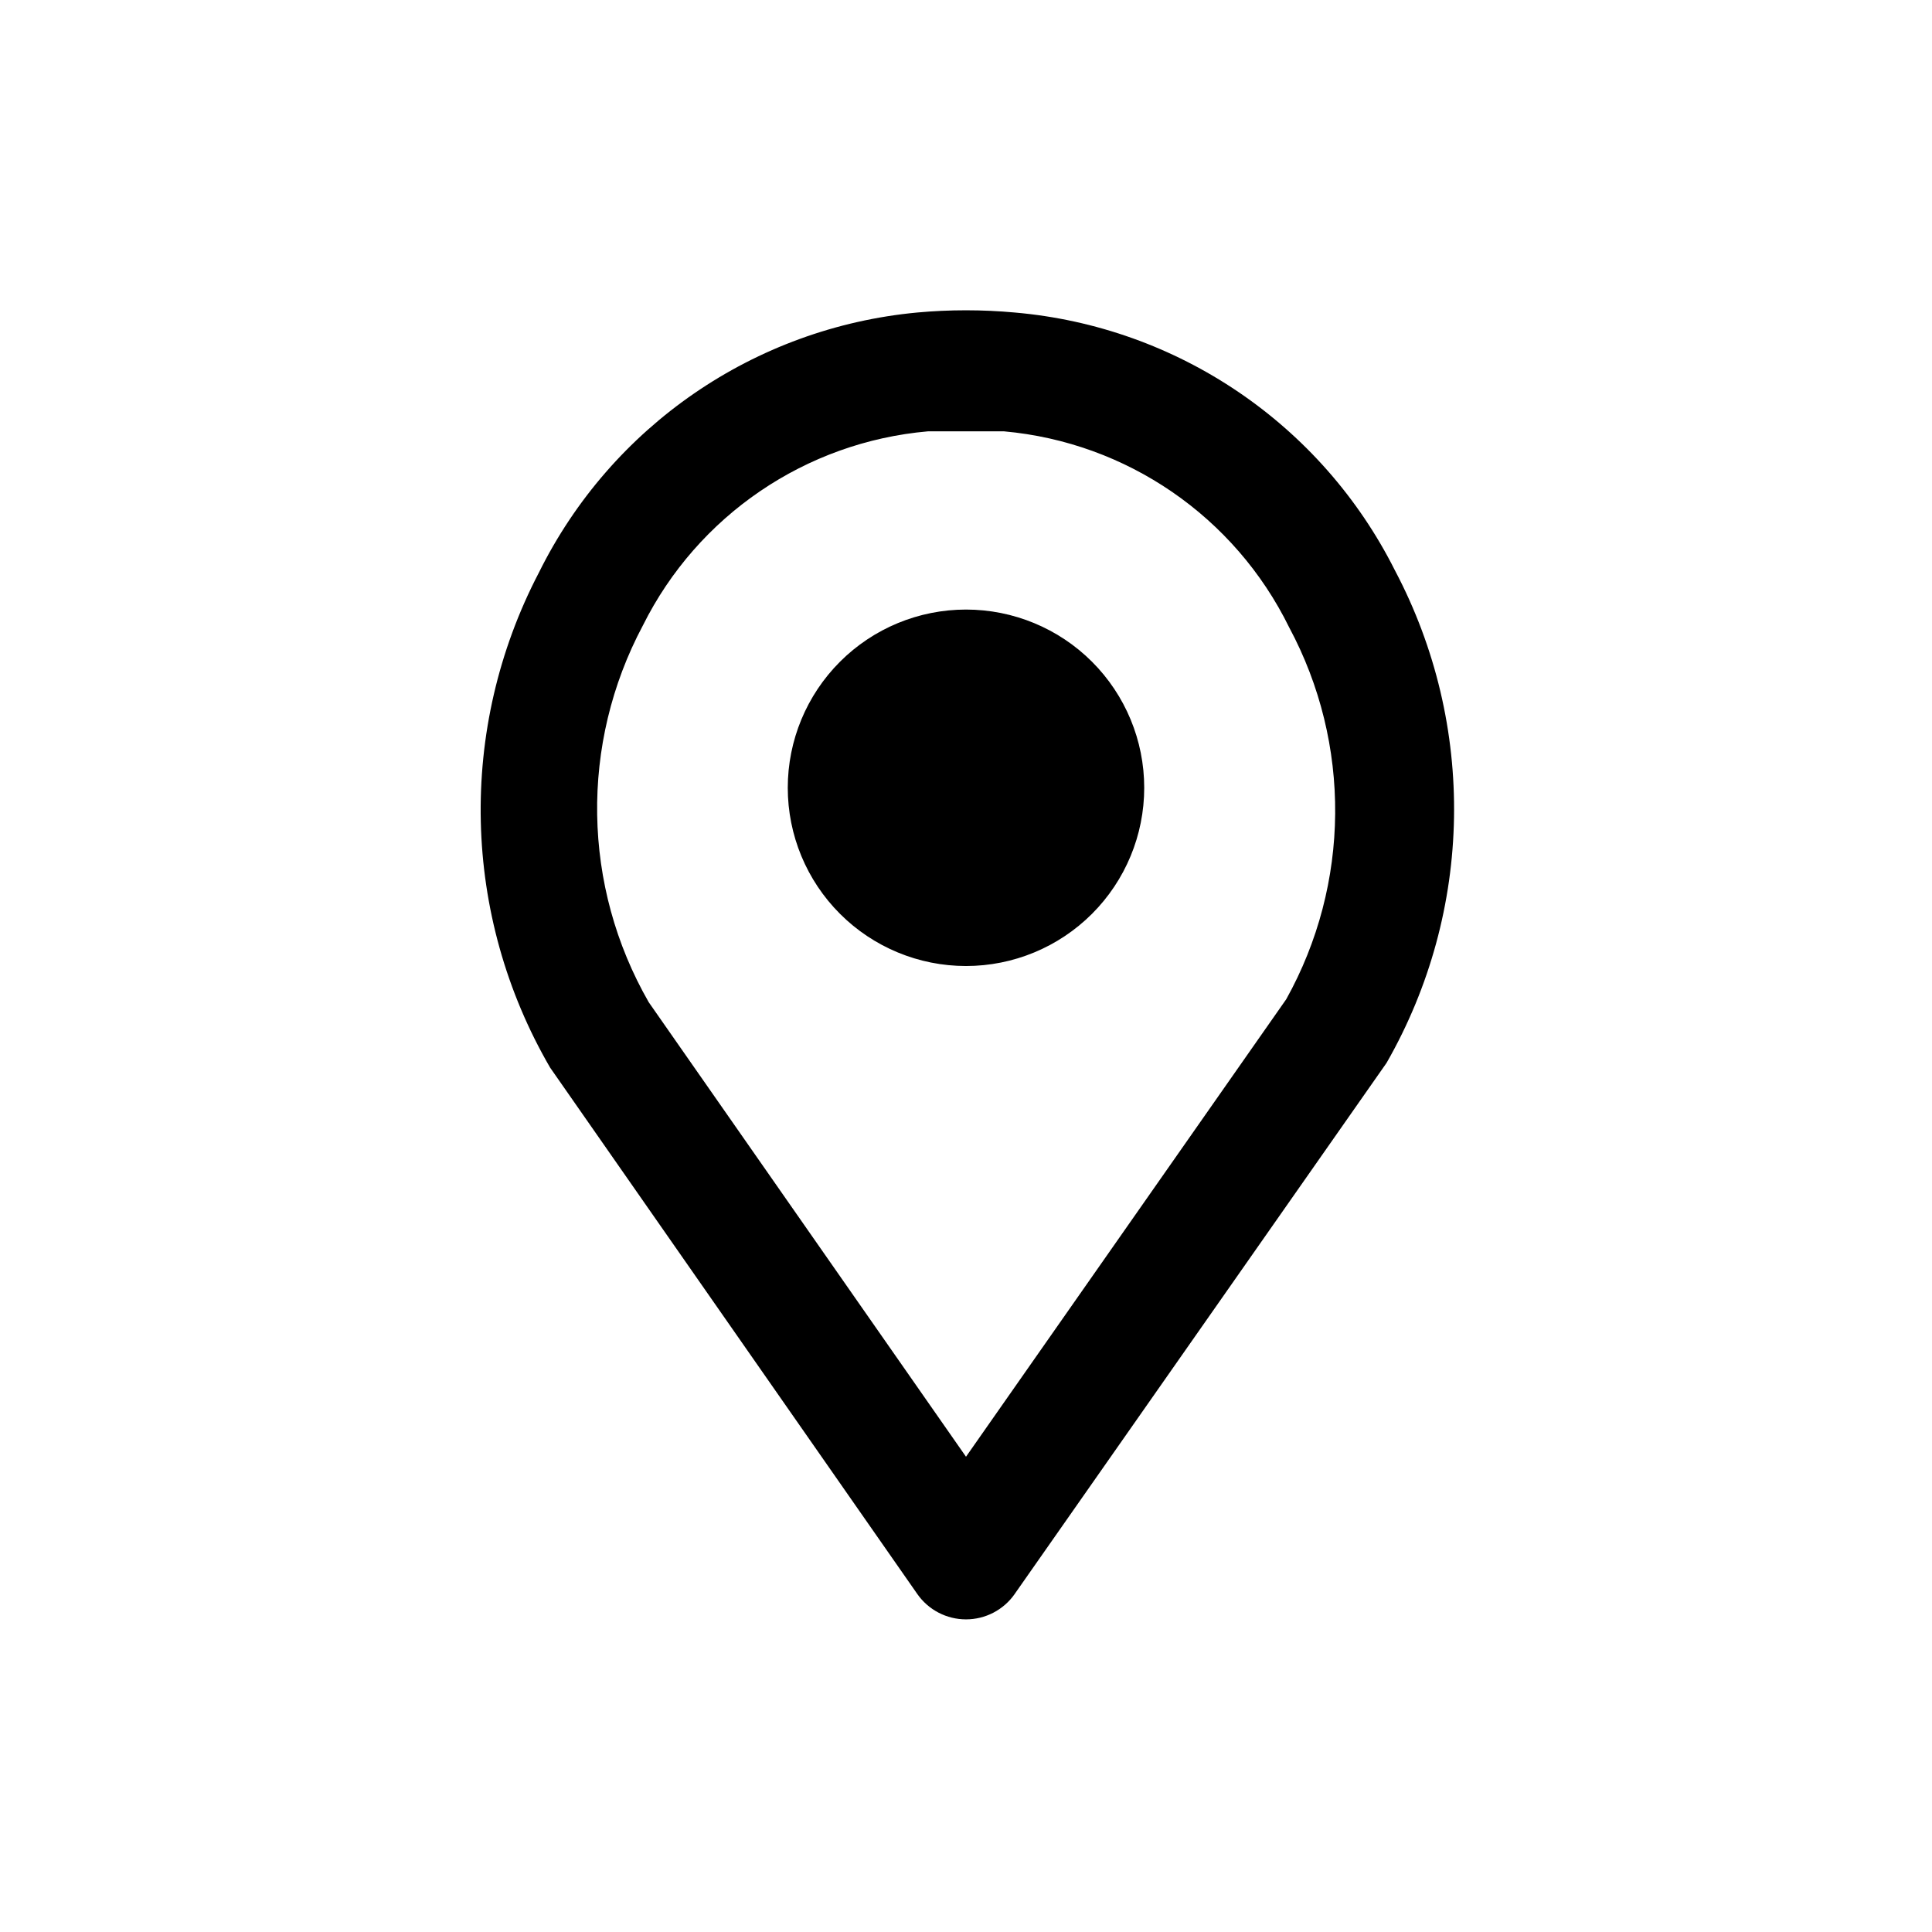 <?xml version="1.0" encoding="UTF-8"?>
<!-- Uploaded to: SVG Repo, www.svgrepo.com, Generator: SVG Repo Mixer Tools -->
<svg fill="#000000" width="800px" height="800px" version="1.1" viewBox="144 144 512 512" xmlns="http://www.w3.org/2000/svg">
 <path d="m447.23 352.77c0 12.527-4.977 24.543-13.832 33.398-8.859 8.859-20.875 13.836-33.398 13.836-12.527 0-24.543-4.977-33.398-13.836-8.859-8.855-13.836-20.871-13.836-33.398s4.977-24.539 13.836-33.398c8.855-8.855 20.871-13.832 33.398-13.832 12.523 0 24.539 4.977 33.398 13.832 8.855 8.859 13.832 20.871 13.832 33.398zm64.234 72.895-98.559 140.75 0.004 0.004c-2.945 4.219-7.766 6.731-12.91 6.731s-9.969-2.512-12.91-6.731l-97.301-139.49c-23.43-40.309-24.562-89.816-2.992-131.15 19.207-38.828 57.164-64.926 100.29-68.961 8.586-0.785 17.23-0.785 25.82 0 43.168 3.75 81.305 29.613 100.76 68.332 21.668 41.012 20.836 90.262-2.207 130.52zm-25.82-115.4c-14.387-29.328-43.035-49.023-75.57-51.957h-10.078-10.078 0.004c-32.434 2.836-61.059 22.34-75.57 51.484-16.688 31.324-16.094 69.031 1.574 99.816l84.074 120.44 84.859-121.23v0.004c17.02-30.578 17.316-67.715 0.785-98.559z"/>
</svg>